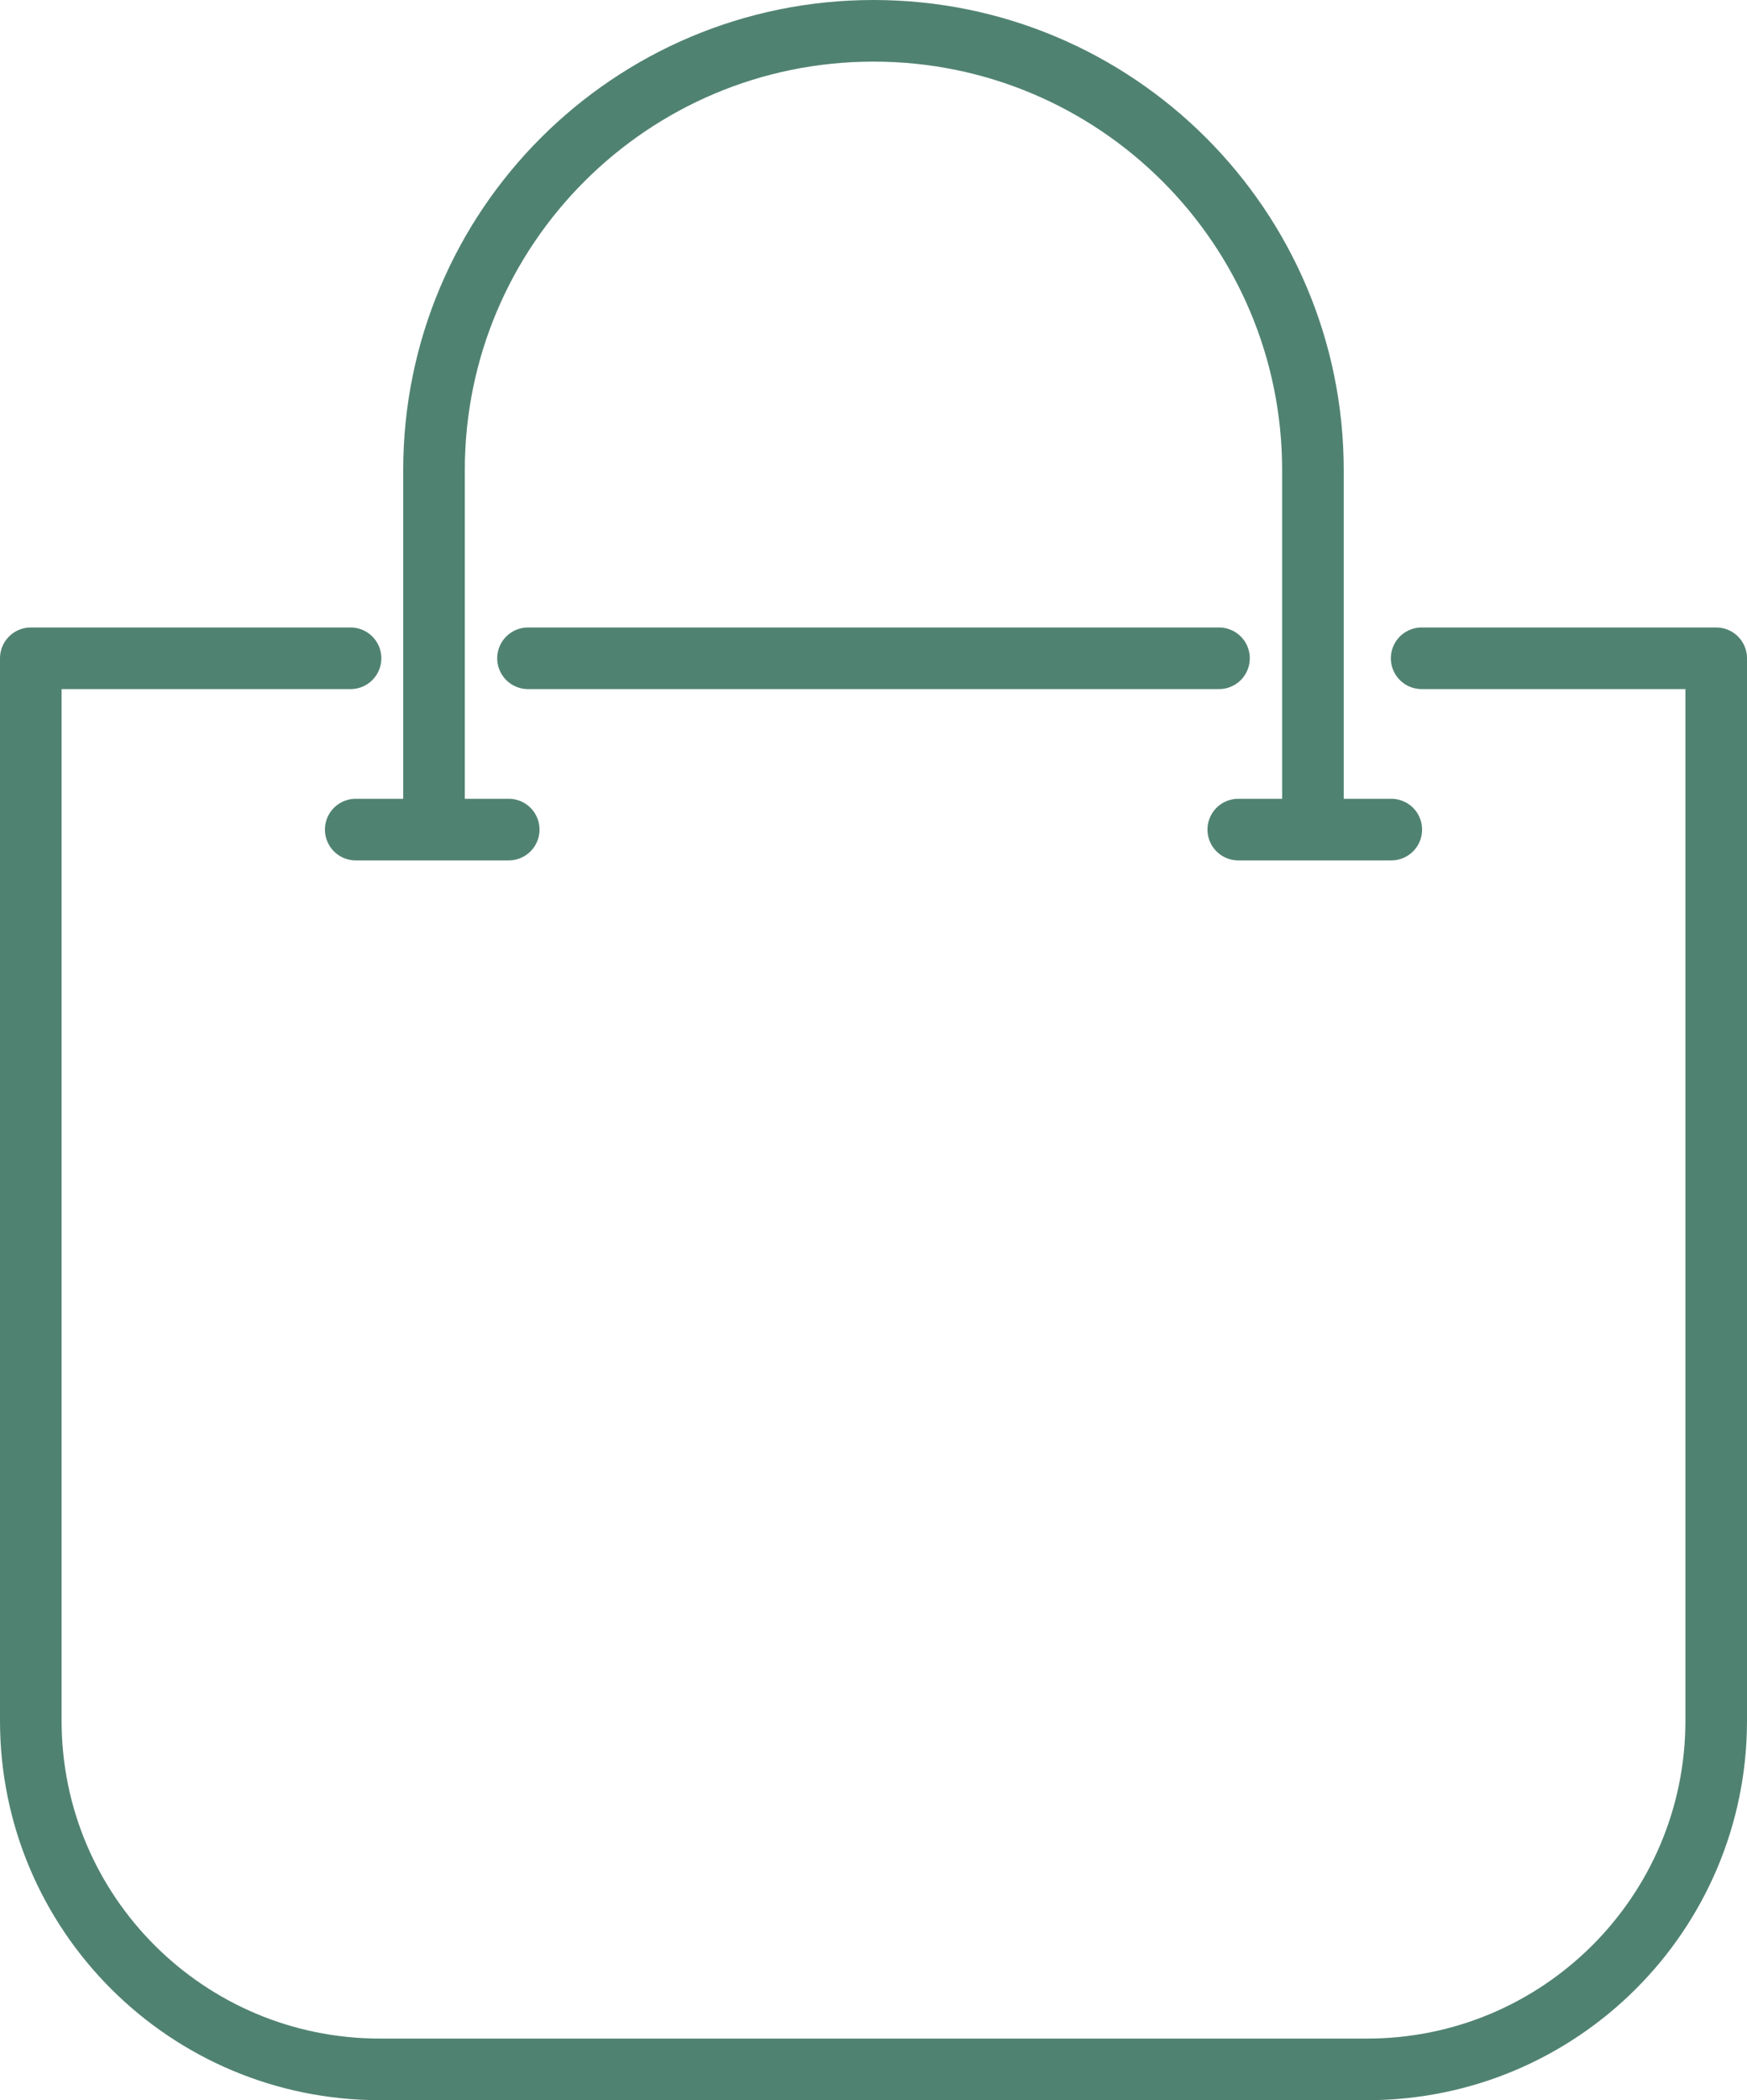 <?xml version="1.0" encoding="UTF-8"?><svg id="_レイヤー_2" xmlns="http://www.w3.org/2000/svg" viewBox="0 0 28.362 34.082"><defs><style>.cls-1{fill:none;stroke:#508272;stroke-linecap:round;stroke-linejoin:round;}</style></defs><g id="_タブ"><g><path class="cls-1" d="M23.08,10.683h4.782V27.926c0,3.124-2.538,5.657-5.668,5.657H6.168c-3.131,0-5.668-2.533-5.668-5.657V10.683H5.691"/><line class="cls-1" x1="8.572" y1="10.683" x2="19.79" y2="10.683"/><path class="cls-1" d="M7.046,13.305V7.631C7.046,3.693,10.241,.5,14.181,.5h0c3.94,0,7.134,3.193,7.134,7.131v5.673"/><g><line class="cls-1" x1="20.103" y1="13.463" x2="22.587" y2="13.463"/><line class="cls-1" x1="5.775" y1="13.463" x2="8.259" y2="13.463"/></g></g></g></svg>